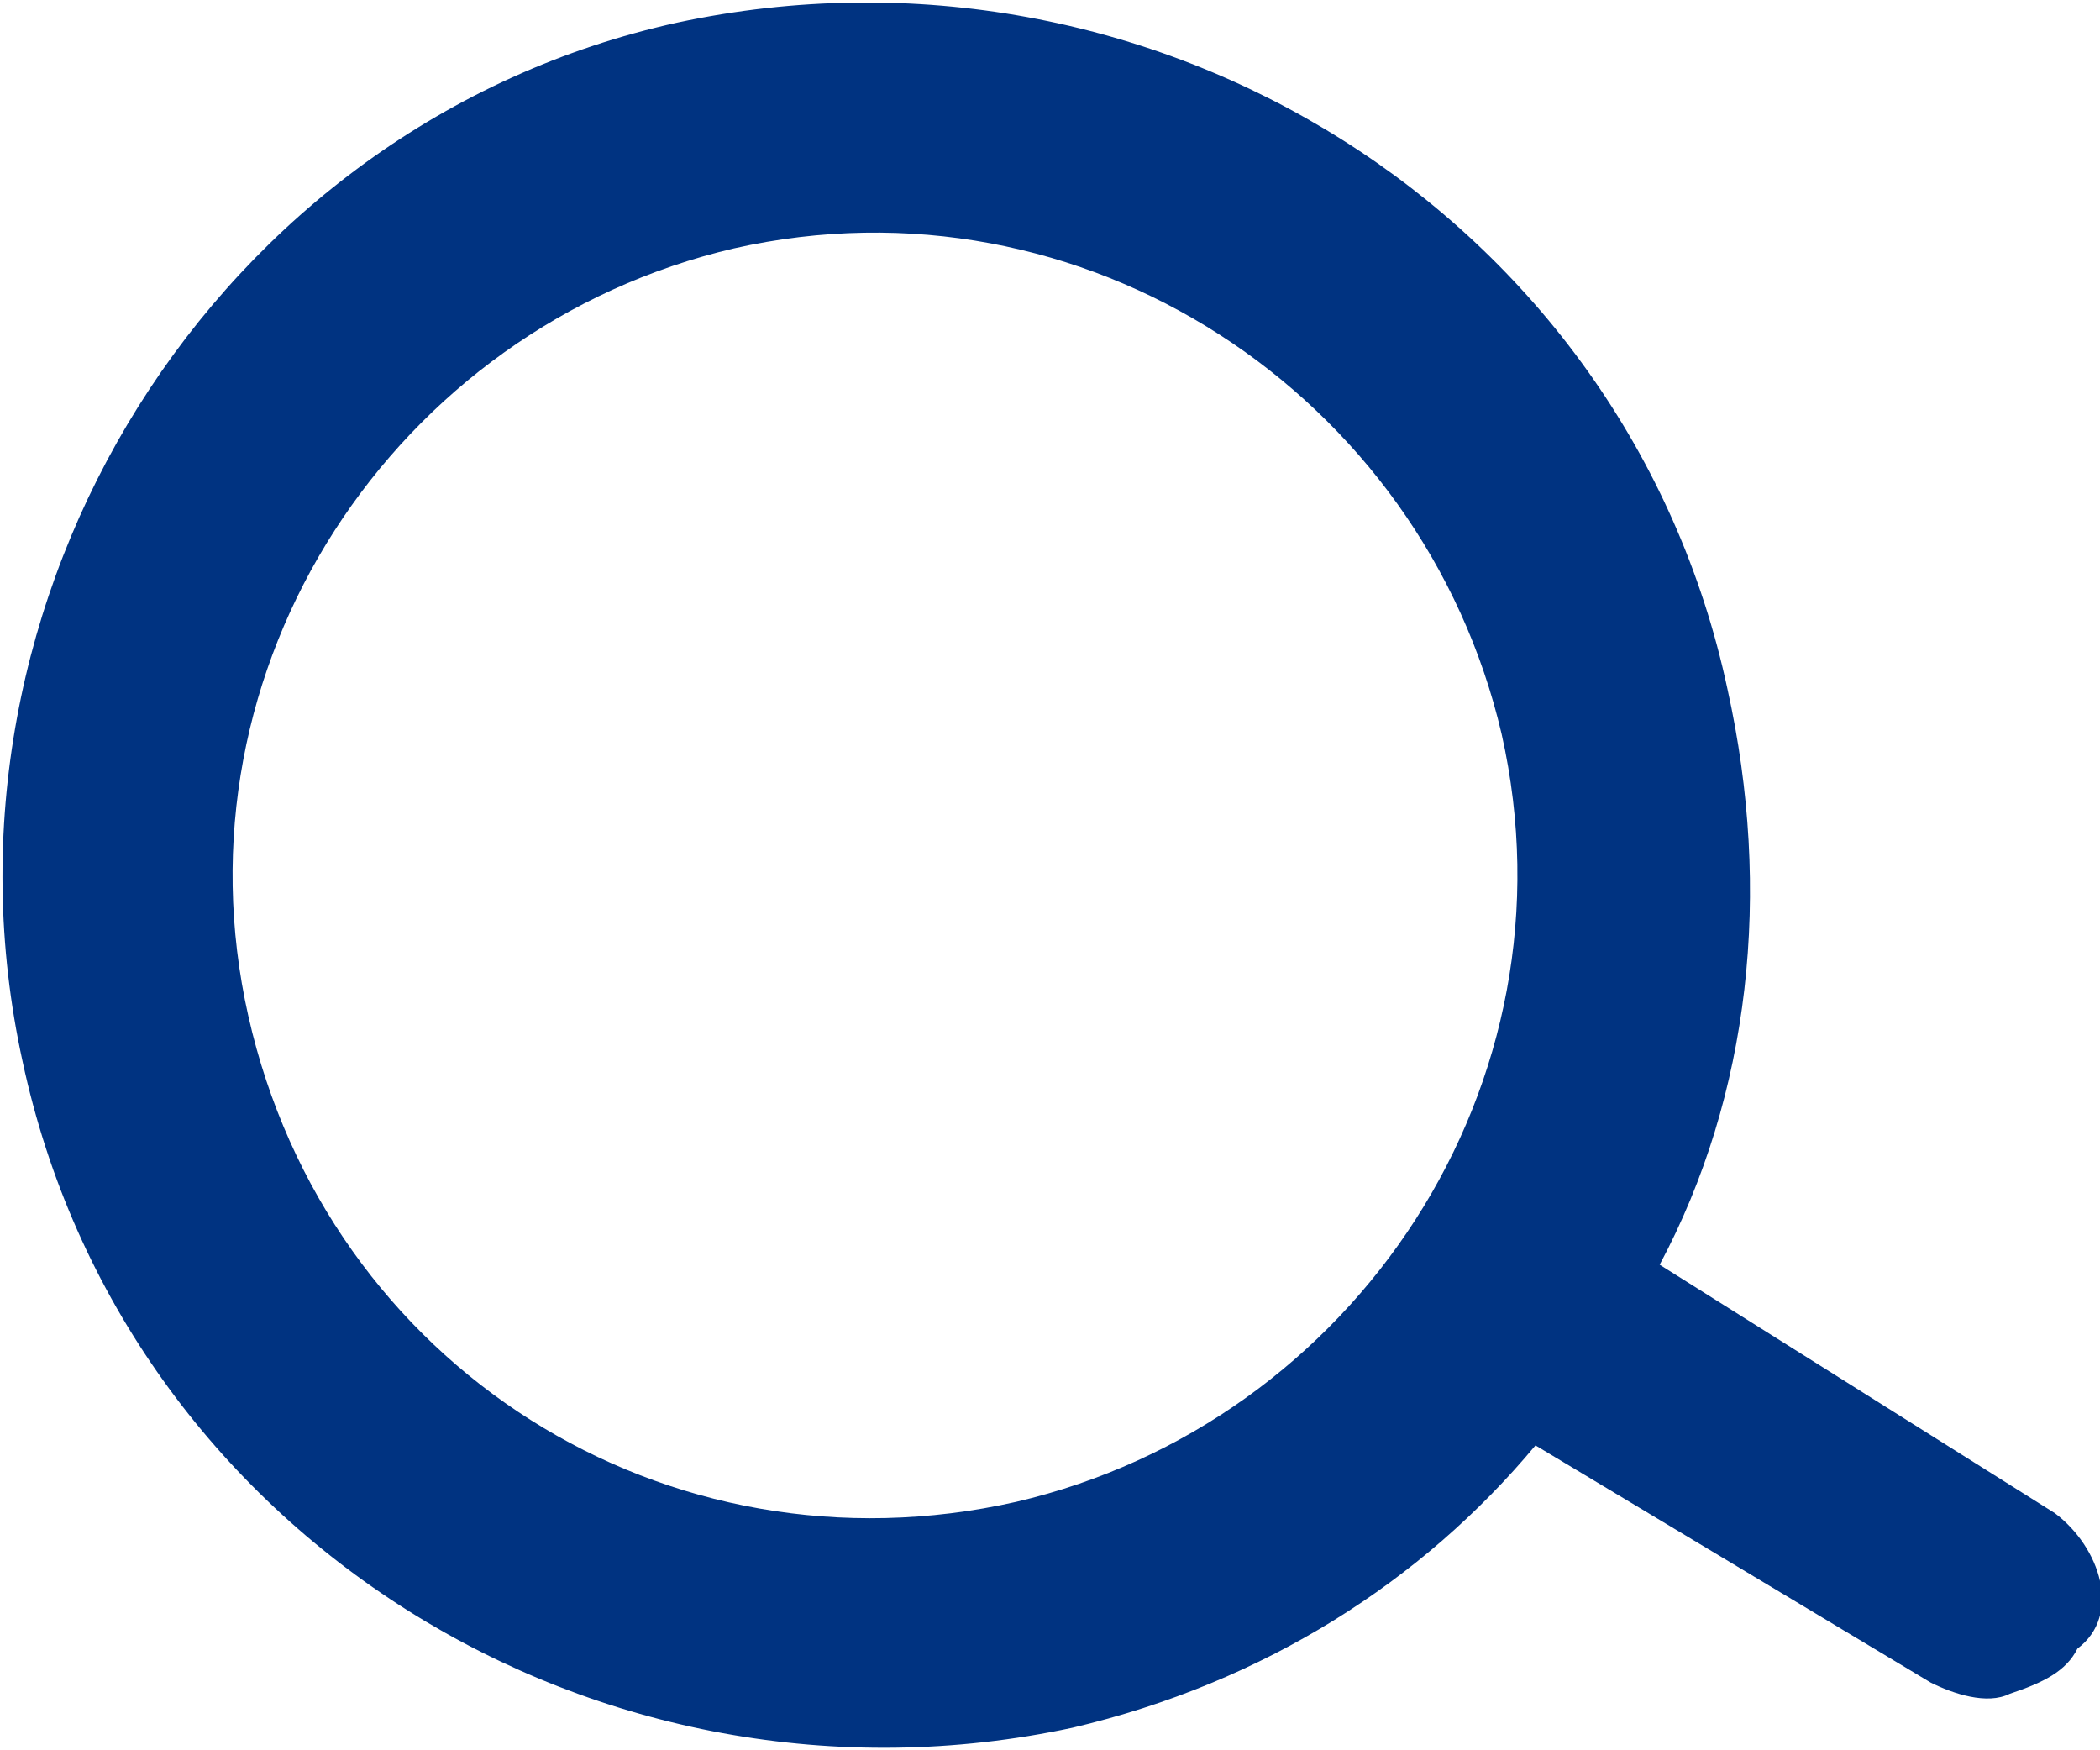 <svg xmlns="http://www.w3.org/2000/svg" viewBox="0 0 18.6 15.5" enable-background="new 0 0 18.6 15.5"><path fill="#003381" d="M13.3 6.5C14 9.6 12 12.6 9 13.3 5.9 14 2.9 12.1 2.2 9c-.7-3.1 1.3-6.1 4.3-6.8 3.1-.7 6.1 1.3 6.8 4.3m4.9 6.9l-3.5-2.2c.8-1.5 1-3.3.6-5.1C14.4 1.9 10.2-.7 6 .2 1.9 1.1-.7 5.3.2 9.4c.9 4.2 5.1 6.8 9.3 5.9 1.7-.4 3.1-1.3 4.1-2.5l3.5 2.1c.2.1.5.2.7.1.3-.1.5-.2.6-.4.4-.3.2-.9-.2-1.2z"/></svg>